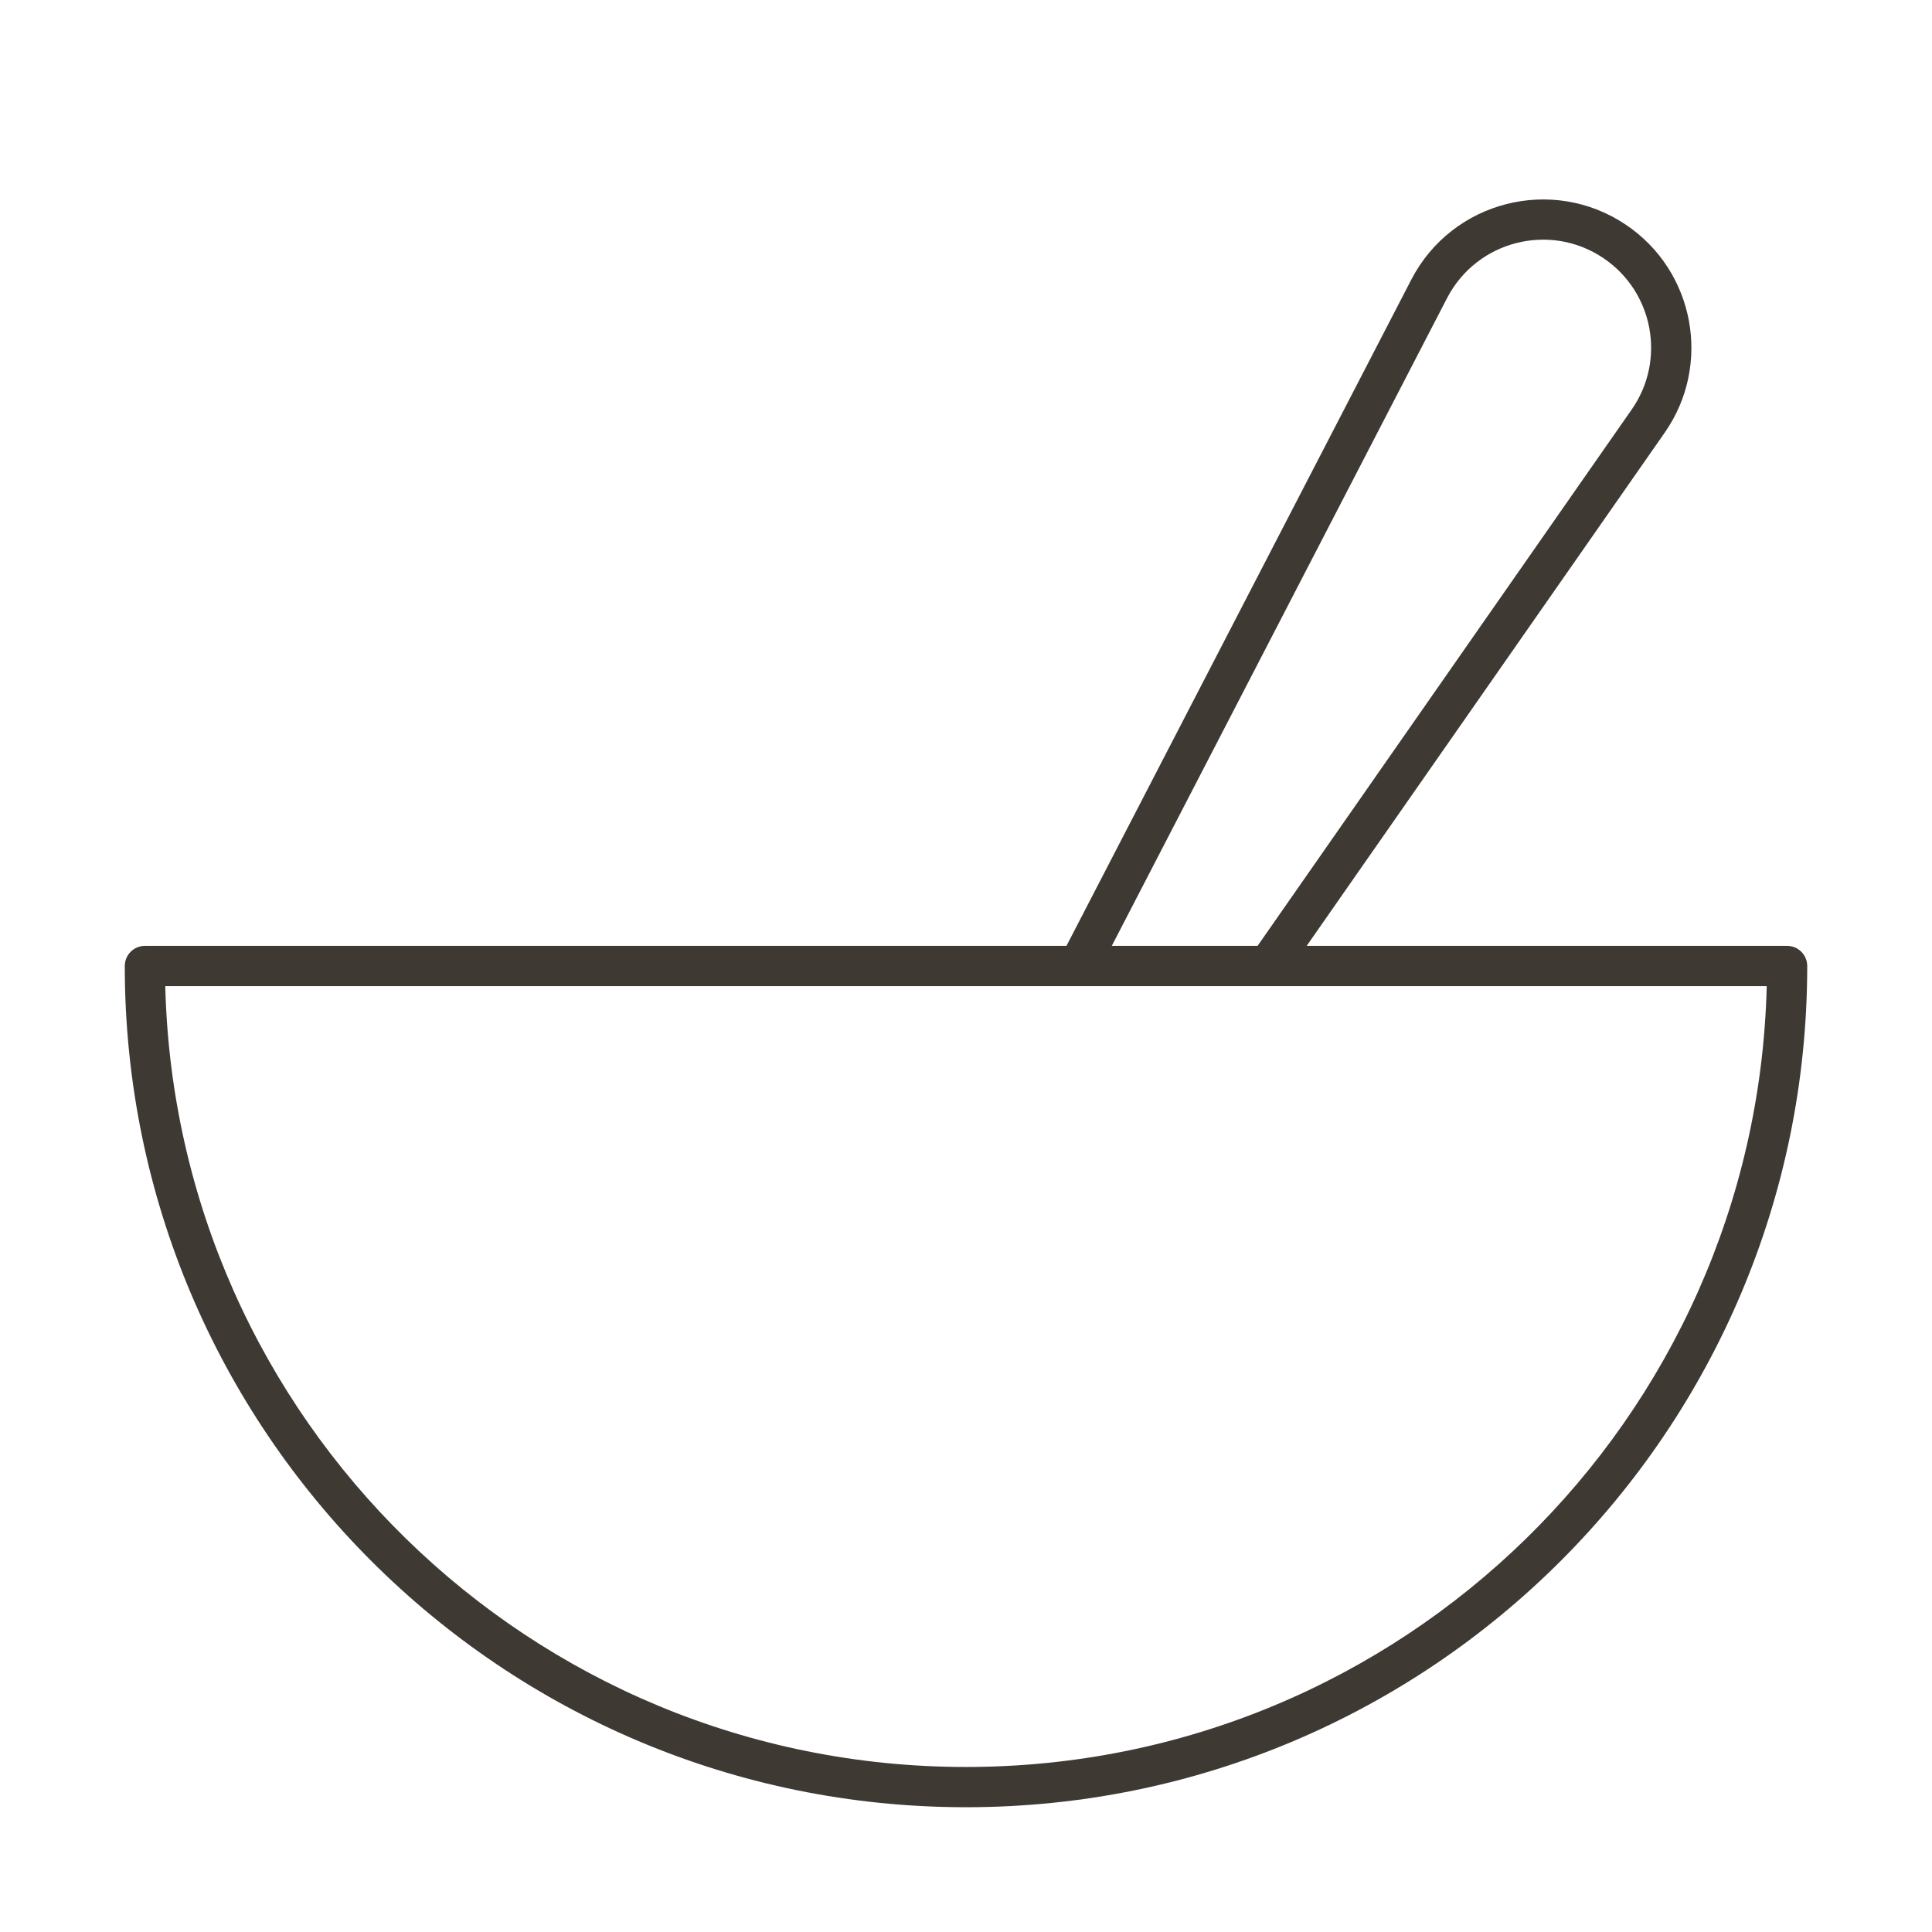 <svg xmlns="http://www.w3.org/2000/svg" fill="none" viewBox="0 0 24 24" height="24" width="24">
<path fill="#3E3933" d="M13.248 11.75L17.532 3.473C18.039 2.495 19.285 2.177 20.199 2.793C21.052 3.368 21.268 4.531 20.68 5.374L16.232 11.75H22.2C22.338 11.75 22.45 11.862 22.45 12C22.45 17.771 17.771 22.45 12 22.45C6.228 22.45 1.55 17.771 1.55 12C1.55 11.862 1.662 11.75 1.8 11.75H13.248ZM17.976 3.703C18.345 2.99 19.254 2.758 19.919 3.207C20.541 3.627 20.698 4.474 20.269 5.088L15.622 11.75H13.811L17.976 3.703ZM12 21.95C6.588 21.95 2.186 17.63 2.053 12.25H21.947C21.814 17.63 17.412 21.95 12 21.95Z" clip-rule="evenodd" fill-rule="evenodd"></path>
</svg>
